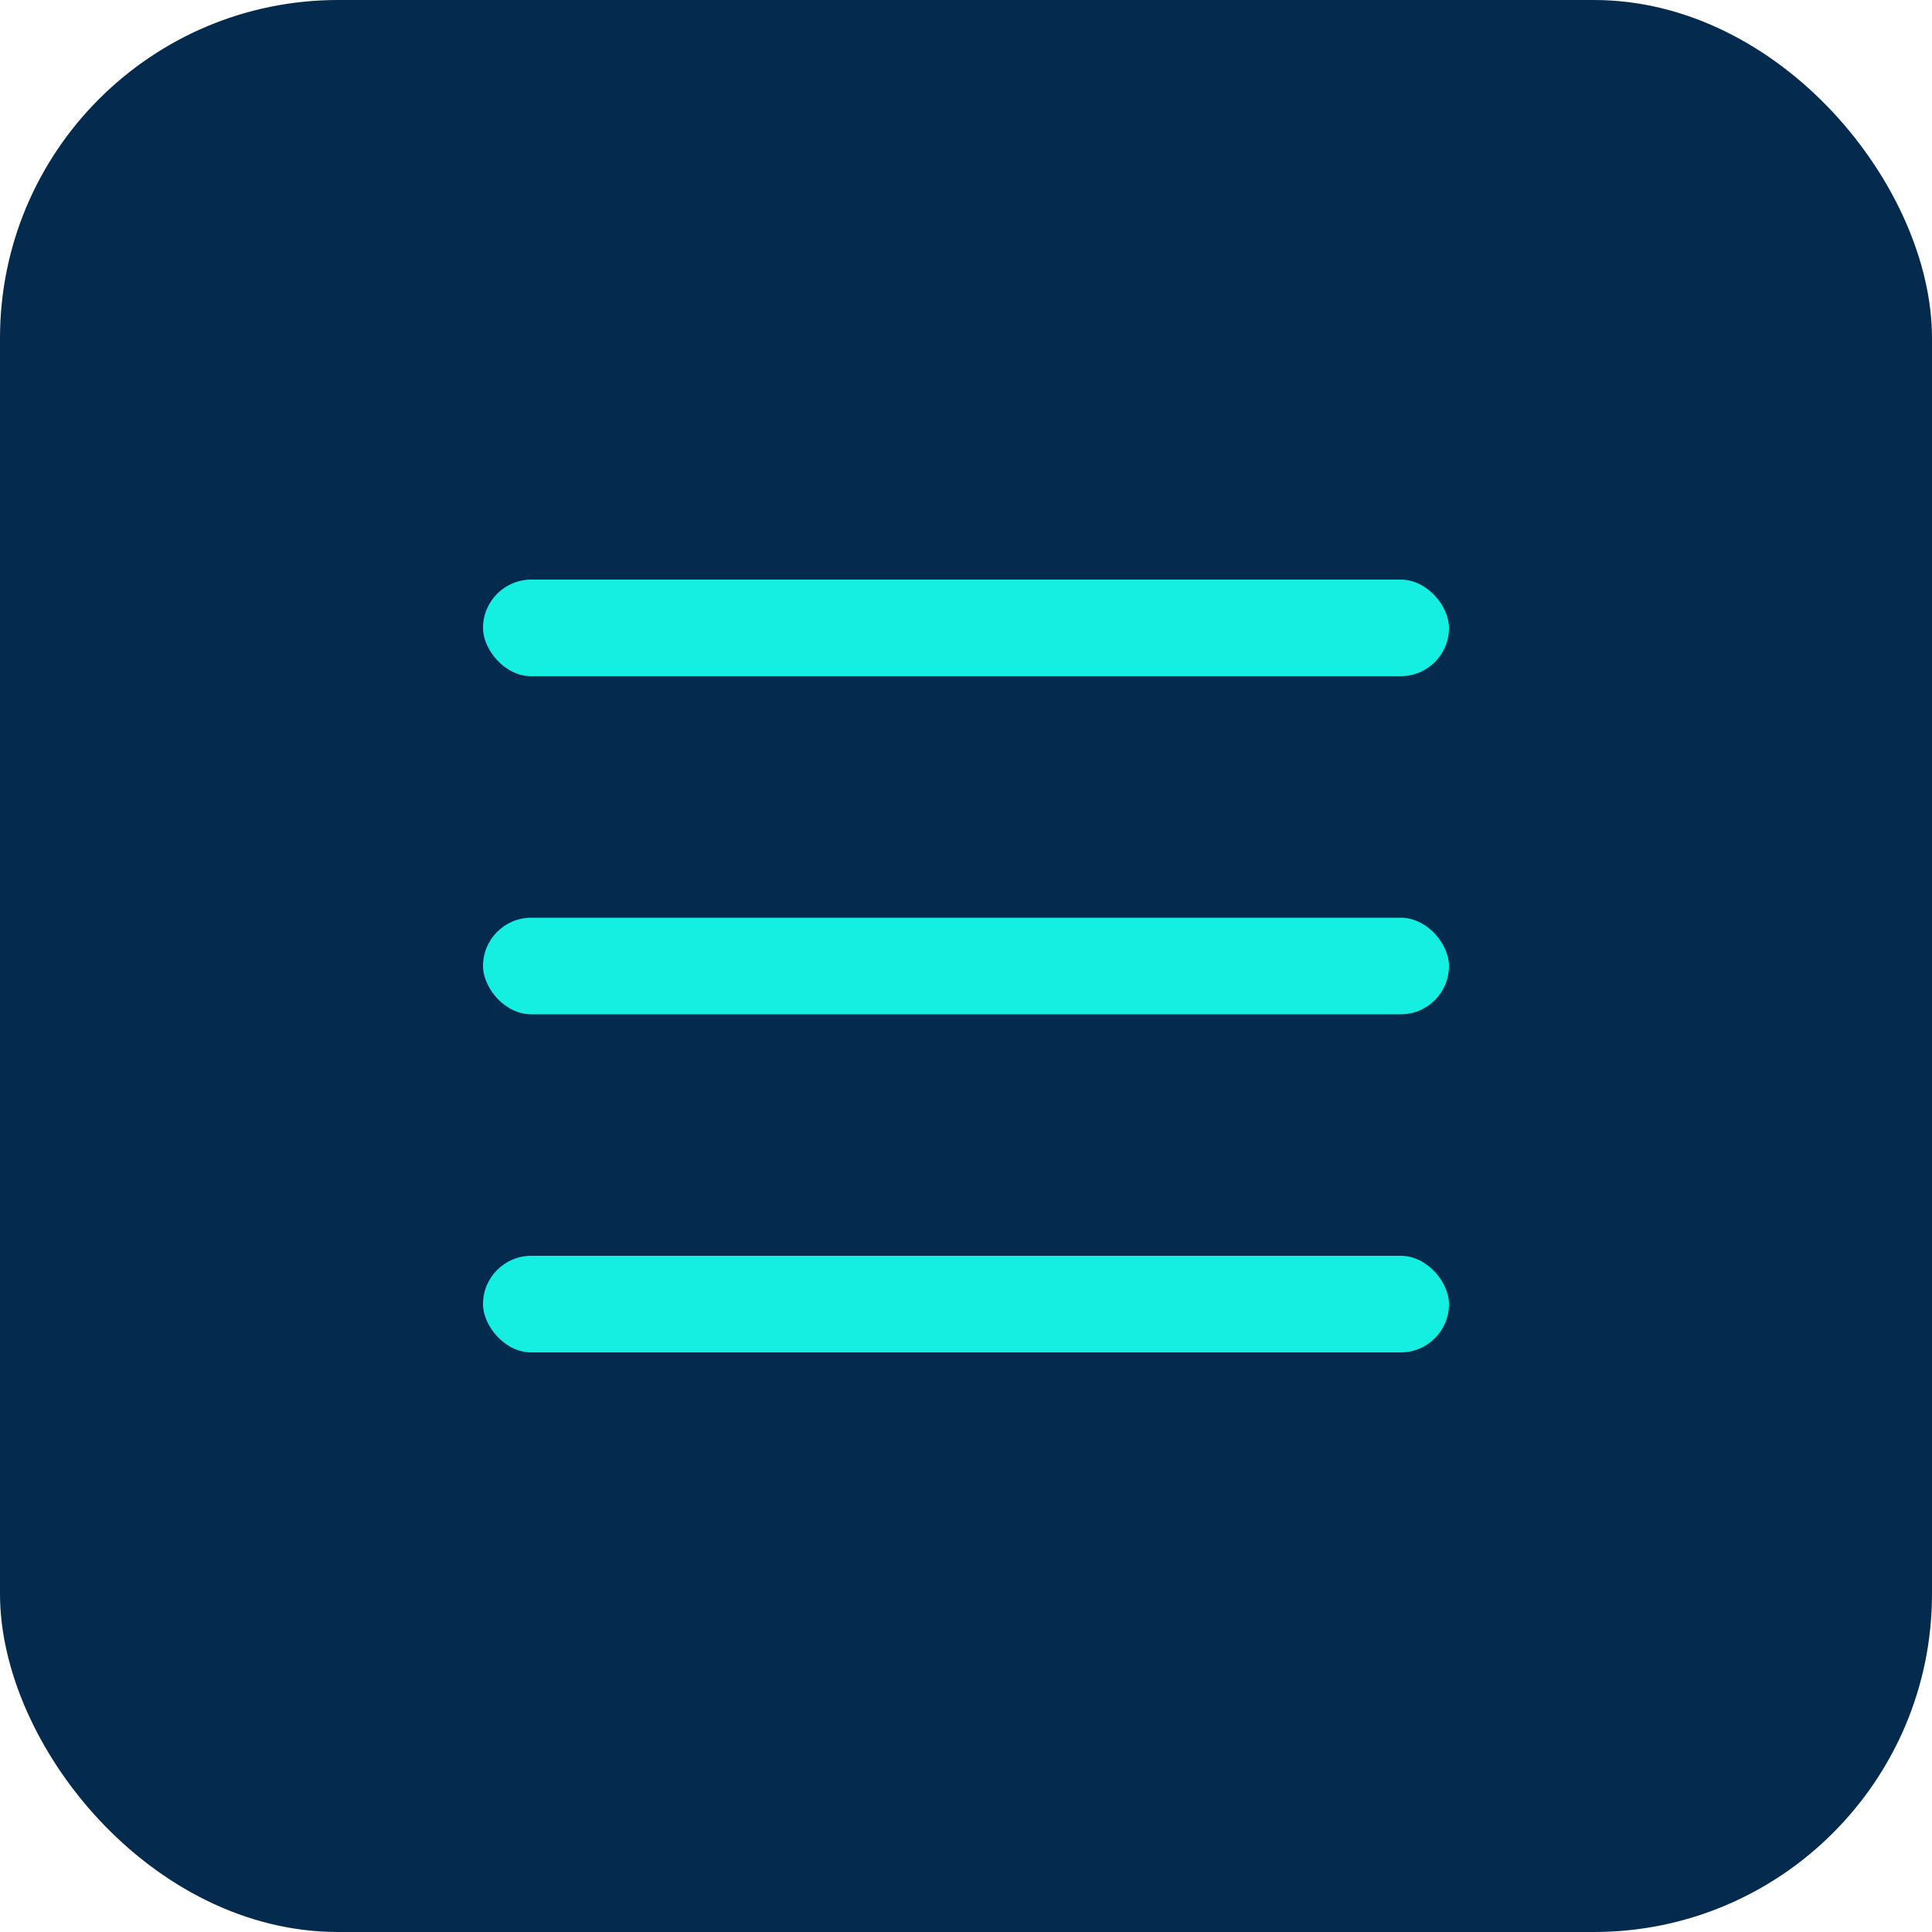 <svg width="40" height="40" viewBox="0 0 40 40" fill="none" xmlns="http://www.w3.org/2000/svg">
<rect width="40" height="40" rx="7" fill="#042B4E"/>
<rect x="10" y="12" width="20" height="2" rx="1" fill="#14EFE2"/>
<rect x="10" y="19" width="20" height="2" rx="1" fill="#14EFE2"/>
<rect x="10" y="26" width="20" height="2" rx="1" fill="#14EFE2"/>
</svg>
